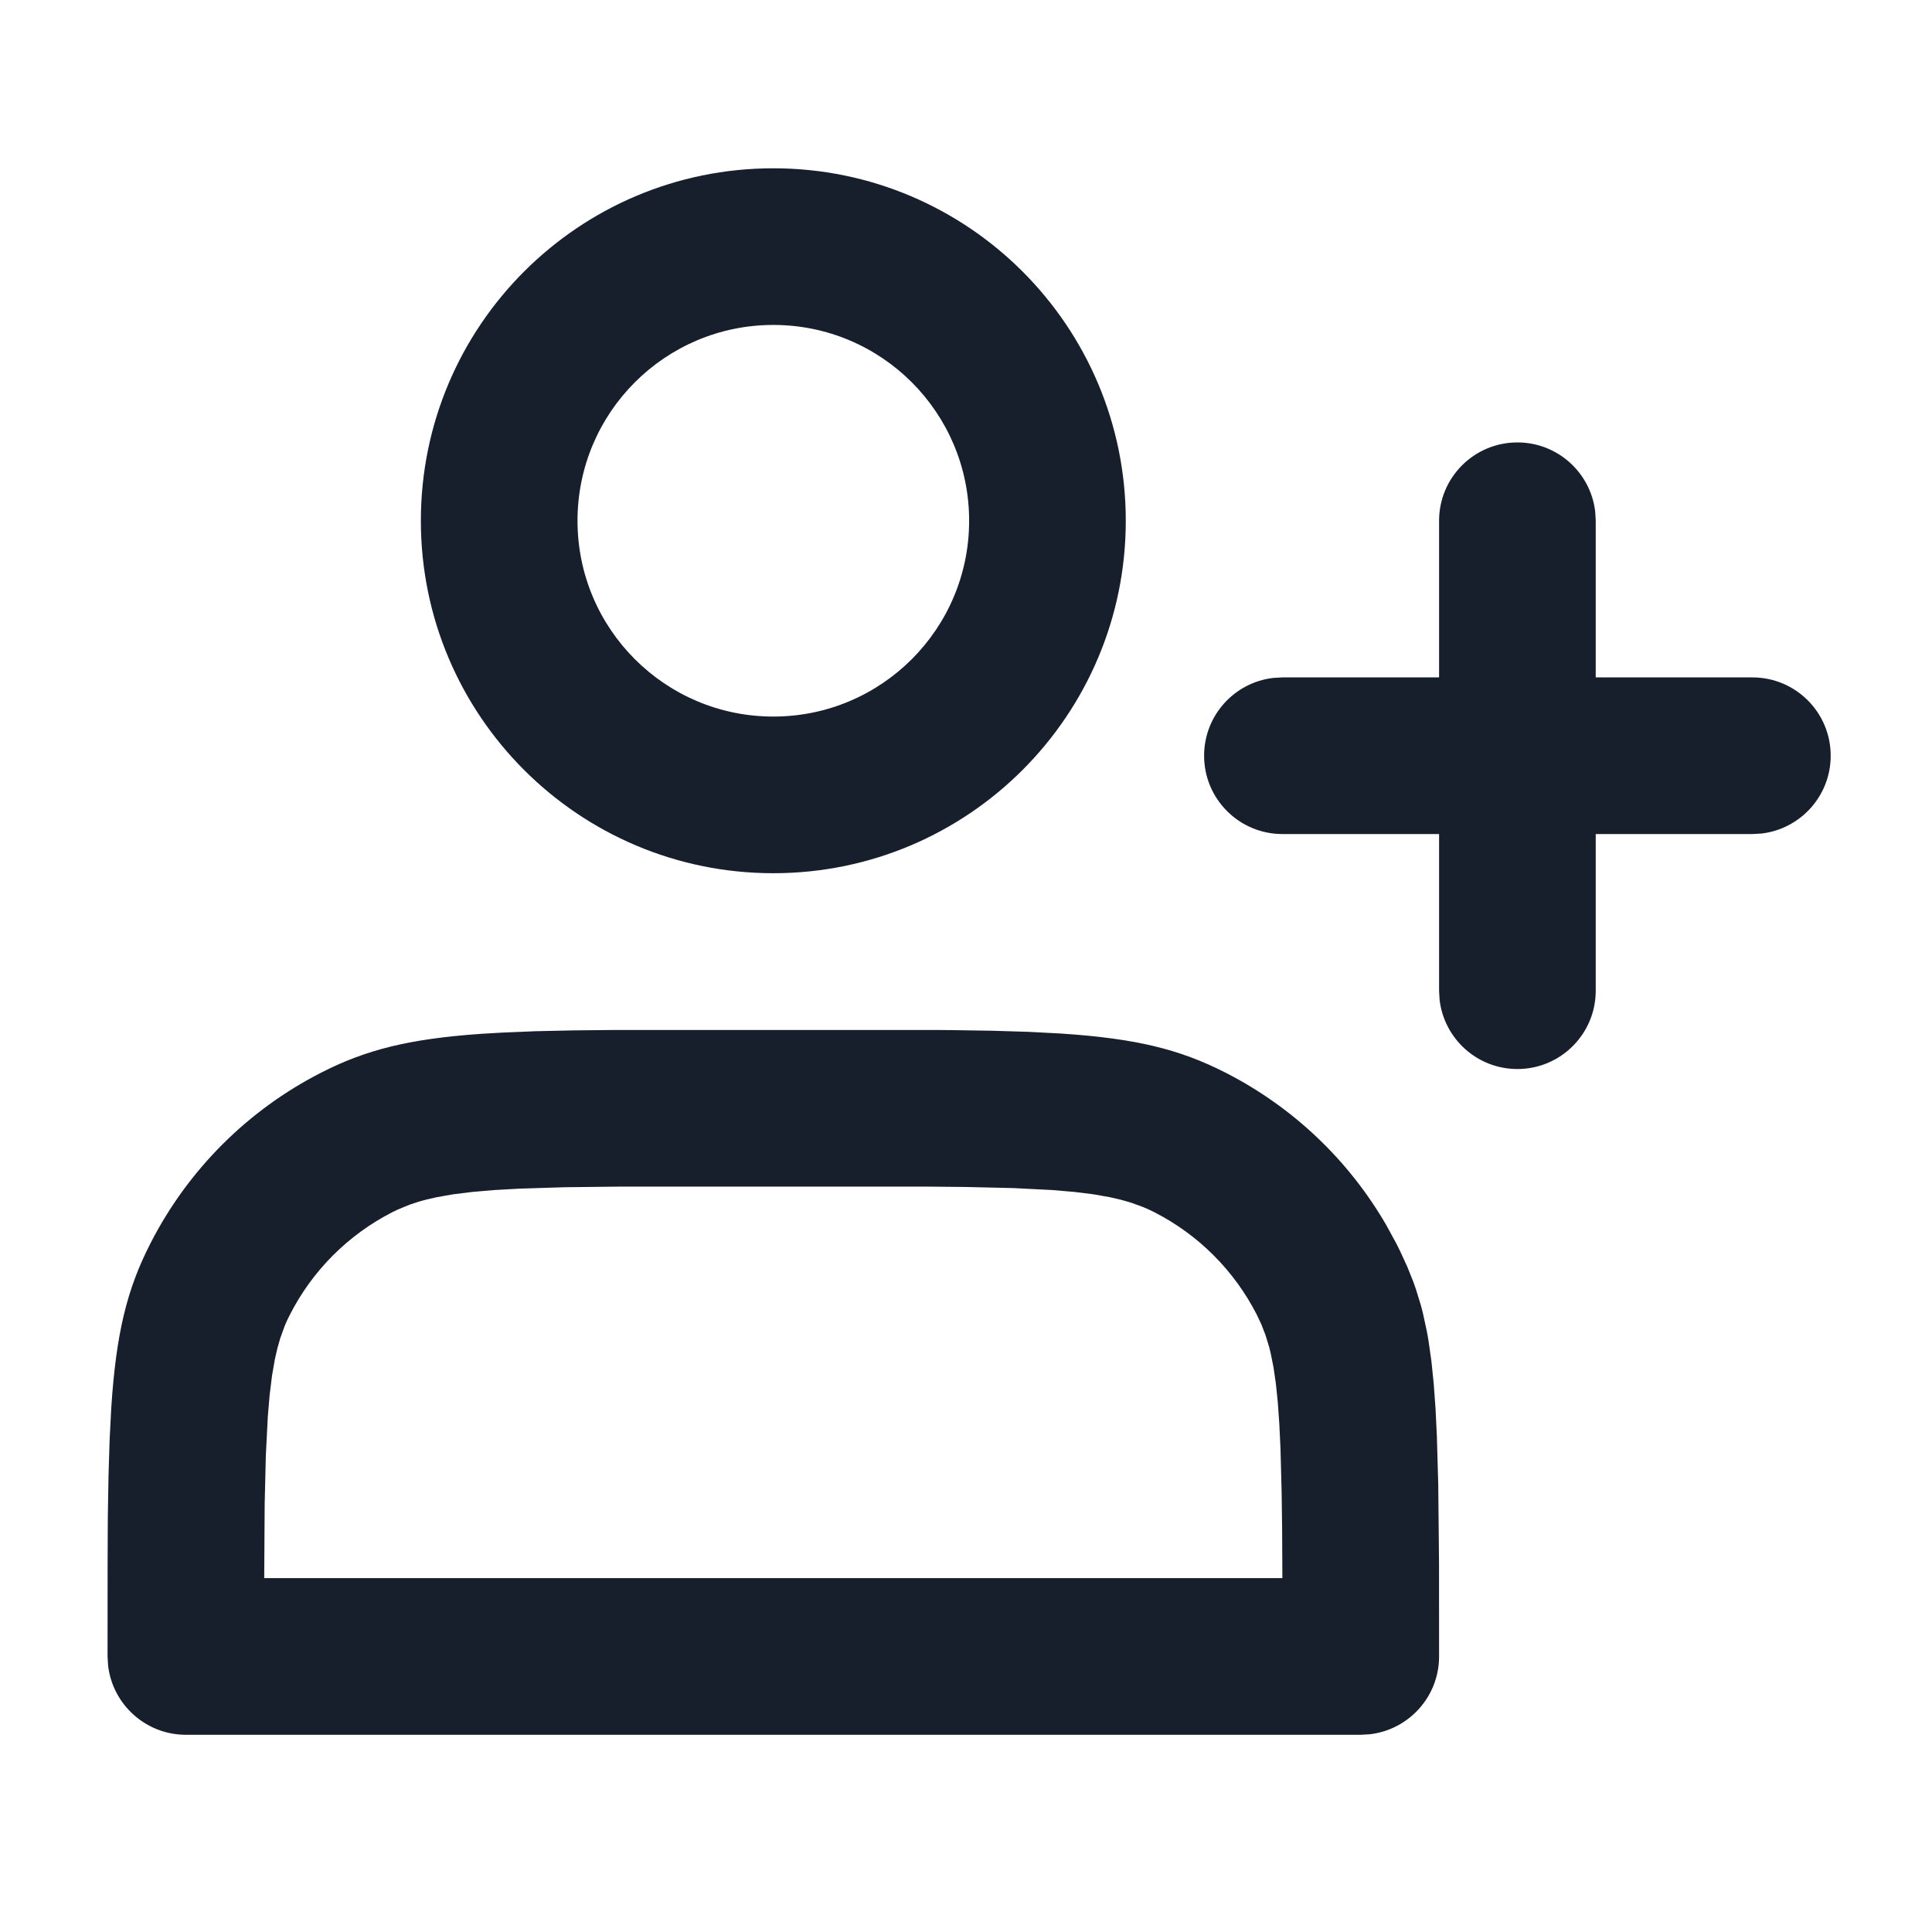 <svg width="37" height="37" viewBox="0 0 37 37" fill="none" xmlns="http://www.w3.org/2000/svg">
<path d="M17.822 19.725L18.034 19.726L18.241 19.728L19.011 19.74L19.698 19.761L20.31 19.793C21.756 19.887 22.593 20.096 23.465 20.54C24.759 21.199 25.831 22.218 26.554 23.471L26.743 23.818L26.816 23.965L26.949 24.255L27.066 24.546L27.092 24.62L27.118 24.694L27.212 25L27.233 25.08L27.253 25.16L27.326 25.499L27.343 25.588L27.358 25.679L27.413 26.066L27.457 26.495L27.492 26.974L27.518 27.509L27.544 28.435L27.559 29.939L27.56 31.723C27.56 32.492 26.981 33.126 26.235 33.213L26.06 33.223H3.56C2.791 33.223 2.157 32.643 2.07 31.897L2.06 31.722L2.061 29.904L2.065 29.042L2.078 28.272L2.099 27.585L2.13 26.973C2.224 25.526 2.433 24.689 2.878 23.818C3.597 22.407 4.744 21.259 6.155 20.54C7.007 20.106 7.826 19.896 9.214 19.799L9.608 19.776L10.256 19.749L10.983 19.733L11.798 19.725H17.822ZM17.77 22.725H11.853L10.806 22.737L9.946 22.764L9.463 22.791L9.044 22.827L8.68 22.872L8.363 22.928C8.232 22.955 8.113 22.985 8.002 23.019L7.842 23.072L7.621 23.163L7.517 23.213C6.67 23.645 5.982 24.333 5.551 25.18L5.5 25.284L5.453 25.391L5.369 25.623L5.314 25.815L5.265 26.026L5.21 26.342L5.165 26.706L5.129 27.126L5.091 27.876L5.069 28.794L5.06 30.223H24.559L24.554 29.267L24.545 28.595L24.523 27.742L24.5 27.265L24.471 26.852L24.434 26.494L24.389 26.185L24.335 25.916L24.32 25.854L24.305 25.794L24.236 25.569L24.157 25.365L24.07 25.18C23.638 24.333 22.95 23.645 22.103 23.213L21.999 23.163L21.891 23.116L21.66 23.032L21.468 22.977L21.257 22.928L20.941 22.872L20.577 22.827L20.157 22.791L19.407 22.753L18.489 22.732L17.77 22.725ZM29.06 8.473C29.829 8.473 30.463 9.052 30.55 9.798L30.56 9.973V12.973H33.56C34.389 12.973 35.06 13.644 35.06 14.473C35.06 15.242 34.481 15.876 33.735 15.963L33.56 15.973H30.56V18.973C30.56 19.801 29.889 20.473 29.06 20.473C28.291 20.473 27.657 19.894 27.57 19.148L27.56 18.973V15.973H24.56C23.732 15.973 23.06 15.301 23.06 14.473C23.06 13.703 23.639 13.069 24.385 12.983L24.56 12.973H27.56V9.973C27.56 9.144 28.232 8.473 29.06 8.473ZM14.81 3.223C18.538 3.223 21.56 6.245 21.56 9.973C21.56 13.701 18.538 16.723 14.81 16.723C11.082 16.723 8.06 13.701 8.06 9.973C8.06 6.245 11.082 3.223 14.81 3.223ZM14.81 6.223C12.739 6.223 11.06 7.902 11.06 9.973C11.06 12.044 12.739 13.723 14.81 13.723C16.881 13.723 18.56 12.044 18.56 9.973C18.56 7.902 16.881 6.223 14.81 6.223Z" fill="#171E2C"/>
</svg>
